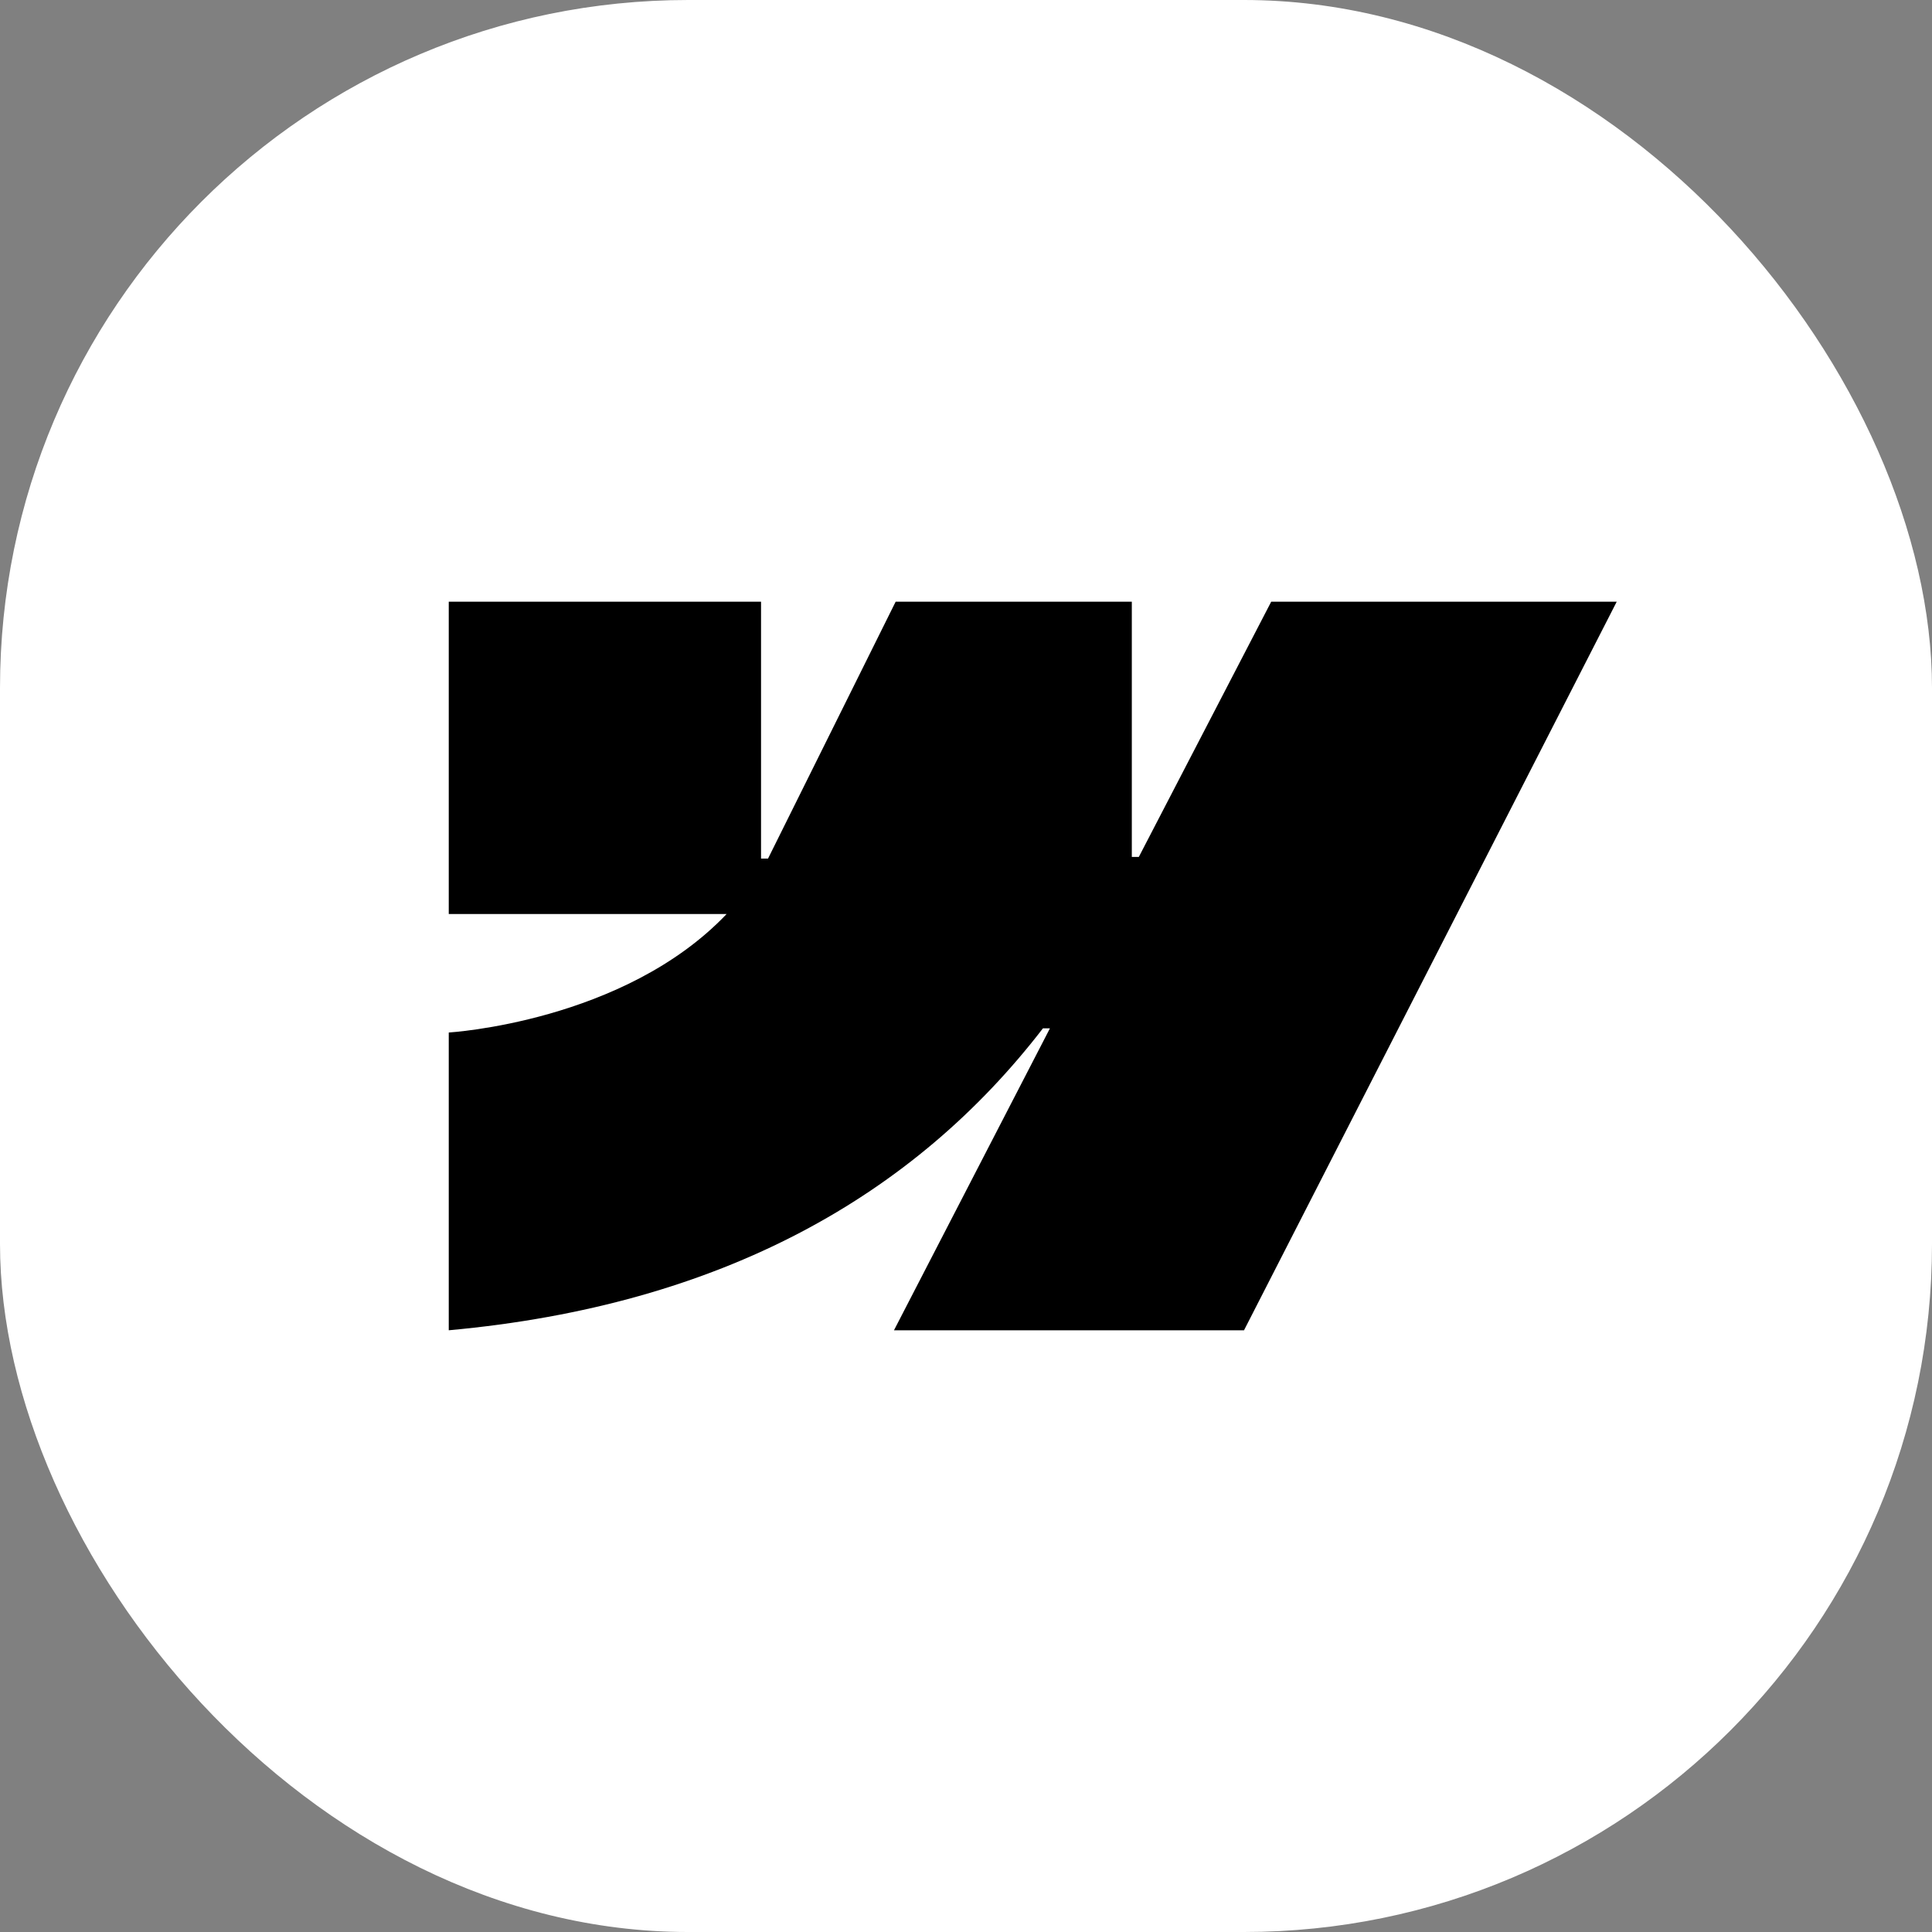 <svg xmlns="http://www.w3.org/2000/svg" id="Layer_1" data-name="Layer 1" viewBox="0 0 392.42 392.42"><rect x="0" y="0" width="392.42" height="392.42" fill="#808080" stroke="none"/><defs><style>      .cls-1 {        fill: #fff;      }      .cls-1, .cls-2 {        stroke-width: 0px;      }      .cls-2 {        fill: #000;        fill-rule: evenodd;      }    </style></defs><rect class="cls-1" width="392.42" height="392.42" rx="139.77" ry="139.77"></rect><path class="cls-2" d="M328.38,122.22l-75.7,147.98h-71.1l31.68-61.33h-1.42c-26.13,33.92-65.13,56.26-120.69,61.33v-60.48s35.54-2.1,56.44-24.07h-56.44v-63.43h63.43v52.17h1.42s25.92-52.17,25.92-52.17h47.97v51.84h1.42s26.89-51.84,26.89-51.84h70.17Z"></path></svg>